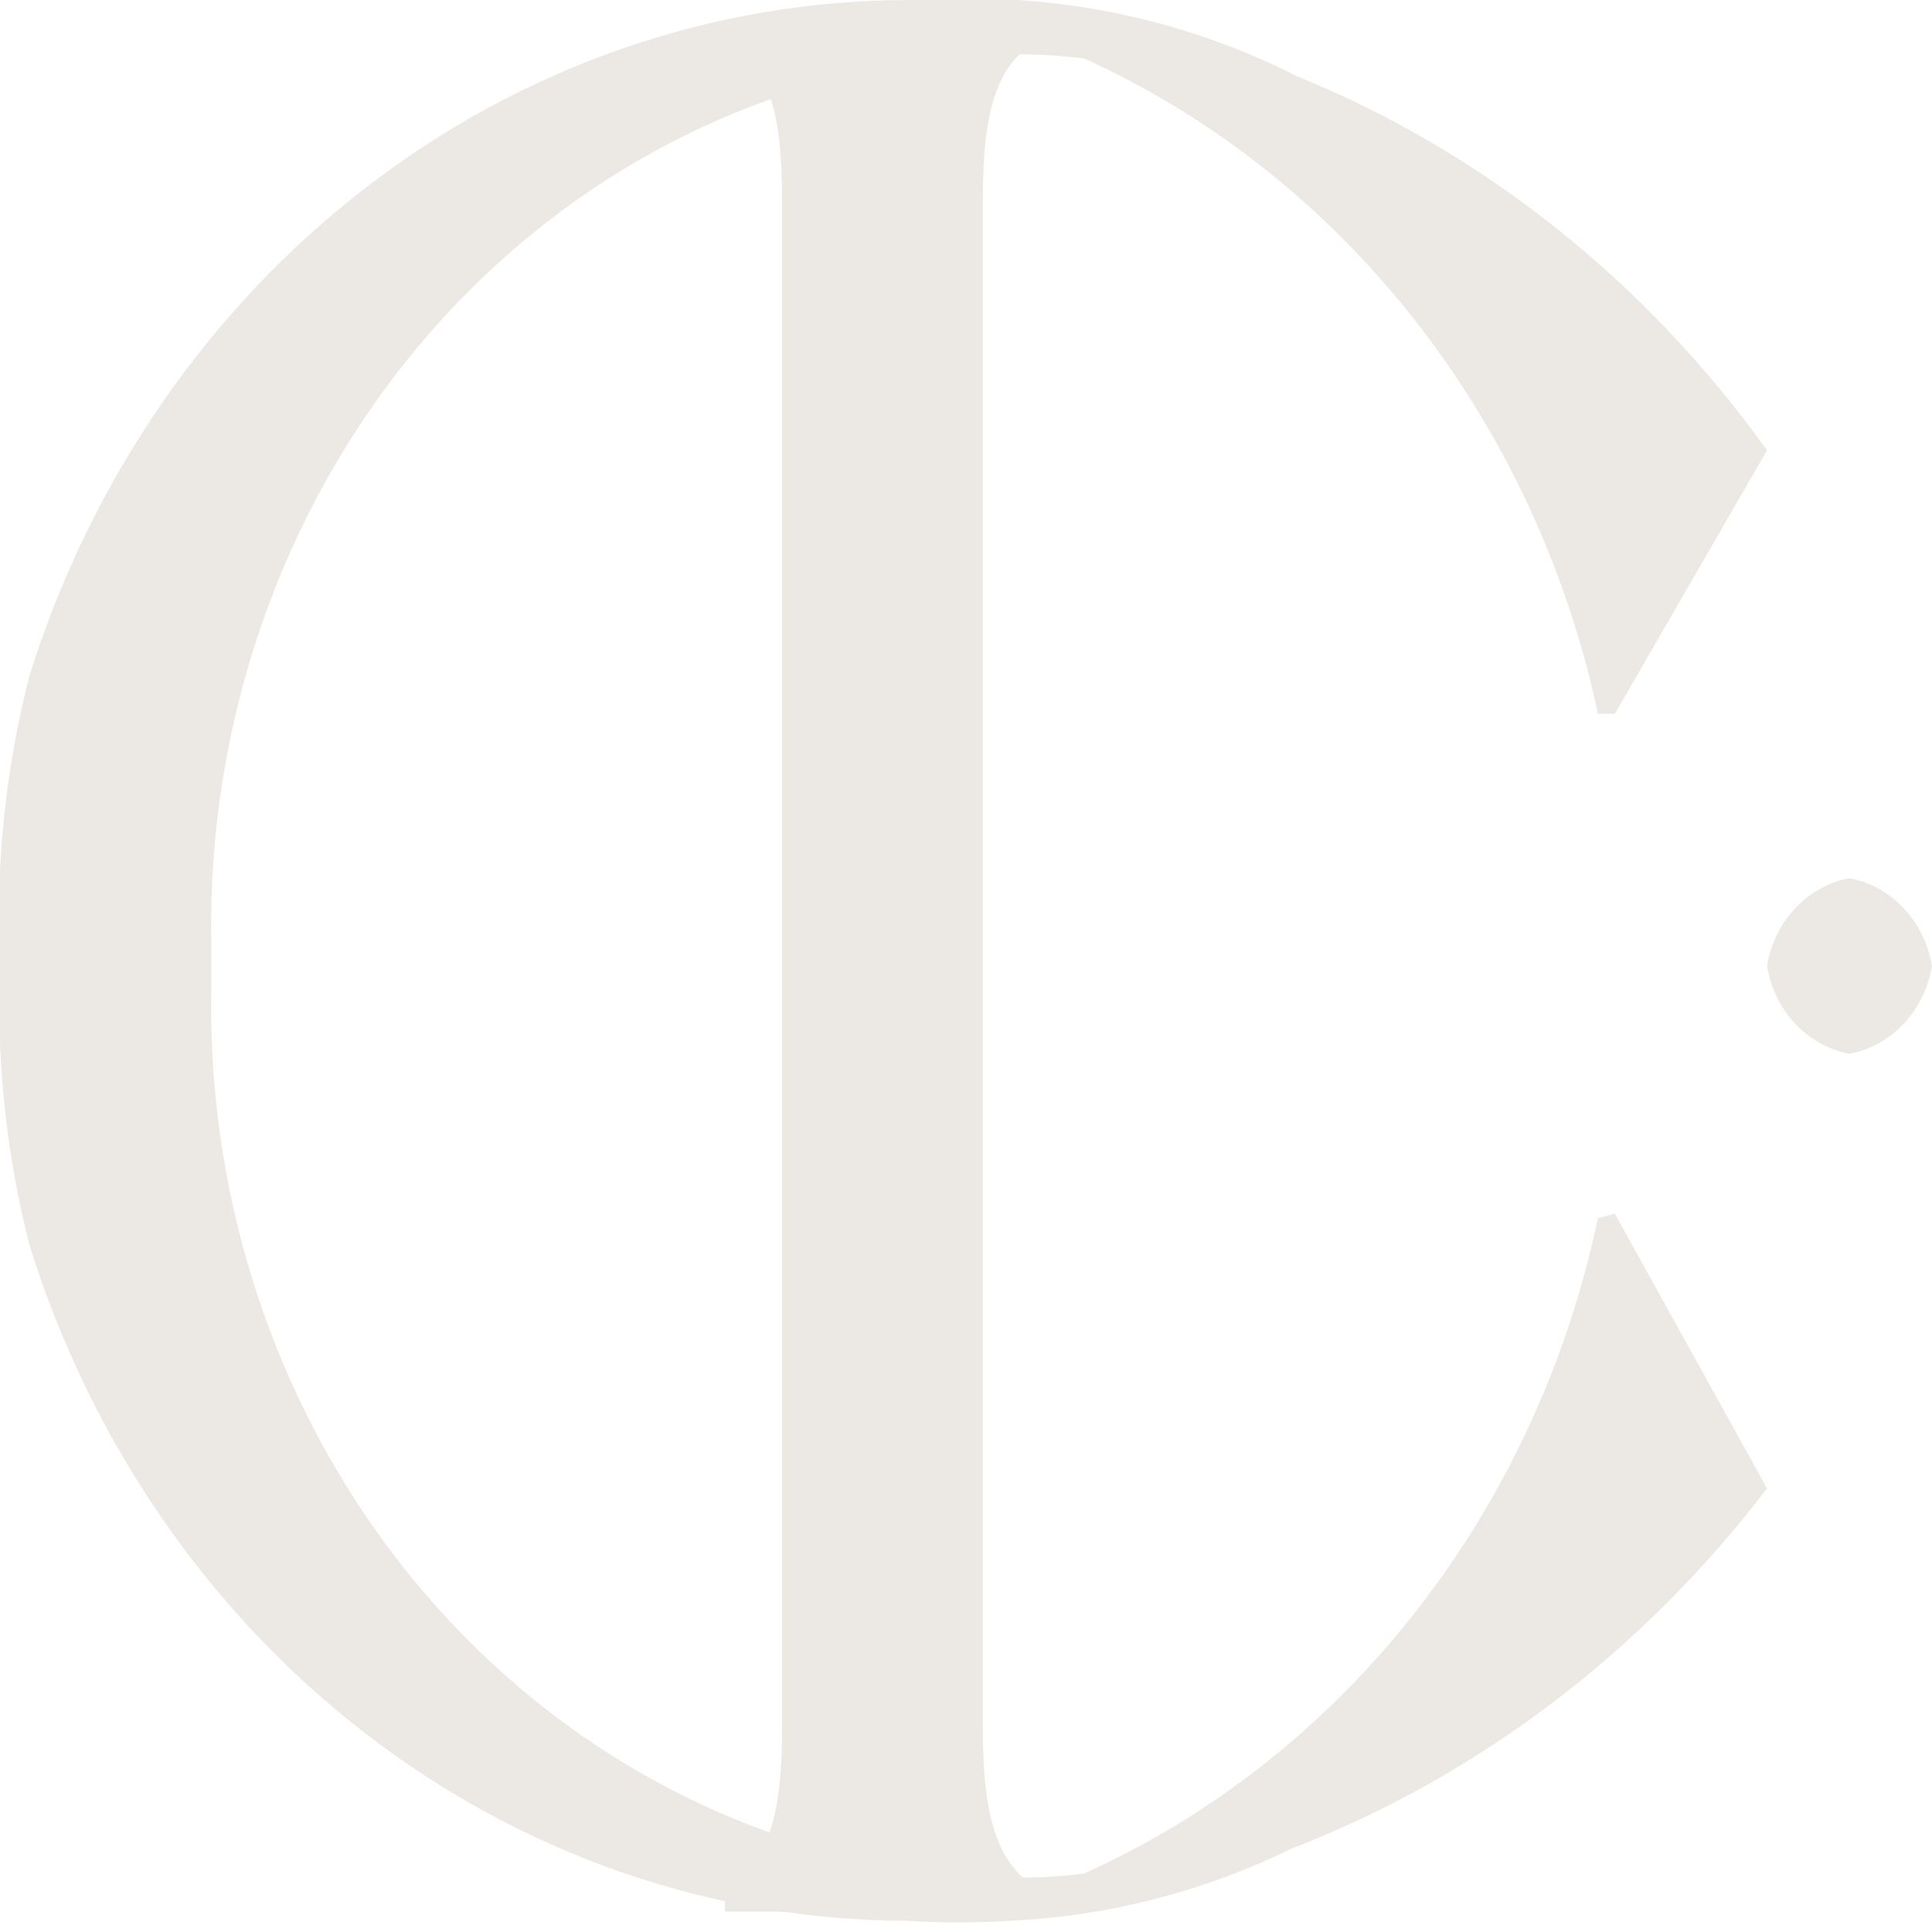 <svg width="64" height="64" viewBox="0 0 64 64" fill="none" xmlns="http://www.w3.org/2000/svg">
<g clip-path="url(#clip0)">
<path d="M52.934 40.354C51.92 45.152 49.848 49.623 46.889 53.398C43.93 57.173 40.169 60.142 35.918 62.061C34.453 62.247 32.972 62.247 31.507 62.061C24.705 61.366 18.4 57.96 13.856 52.524C9.311 47.088 6.862 40.024 6.999 32.746C6.999 32.746 6.999 32.224 6.999 32C6.999 31.776 6.999 31.552 6.999 31.254C6.862 23.976 9.311 16.912 13.856 11.476C18.4 6.04 24.705 2.634 31.507 1.939C32.972 1.753 34.453 1.753 35.918 1.939C40.163 3.868 43.918 6.84 46.875 10.614C49.833 14.387 51.909 18.853 52.934 23.646H53.494L58.535 14.918C54.534 9.333 49.151 5.045 42.99 2.536C40.069 1.057 36.907 0.196 33.678 0L30.036 0C23.604 0.022 17.34 2.193 12.127 6.208C6.914 10.222 3.014 15.878 0.977 22.378C0.171 25.509 -0.16 28.757 -0.003 32C-0.123 35.118 0.207 38.238 0.977 41.249C3.005 47.755 6.902 53.417 12.117 57.433C17.332 61.449 23.601 63.616 30.036 63.627C31.179 63.702 32.325 63.702 33.468 63.627C36.687 63.48 39.85 62.67 42.78 61.24C48.95 58.857 54.396 54.731 58.535 49.305L53.494 40.205L52.934 40.354Z" fill="#ECE9E5"/>
<path d="M25.906 57.286V6.563C25.906 3.43 25.346 2.088 24.016 1.342V0.67H34.379V1.342C33.118 2.088 32.558 3.43 32.558 6.563V57.286C32.558 60.419 33.118 61.761 34.379 62.582V63.328H24.016V62.582C25.346 61.761 25.906 60.419 25.906 57.286Z" fill="#ECE9E5"/>
<path d="M63.997 31.999C63.878 32.725 63.551 33.393 63.063 33.913C62.574 34.434 61.947 34.782 61.266 34.908C60.585 34.782 59.958 34.434 59.469 33.913C58.98 33.393 58.654 32.725 58.535 31.999C58.654 31.274 58.98 30.606 59.469 30.085C59.958 29.565 60.585 29.217 61.266 29.09C61.947 29.217 62.574 29.565 63.063 30.085C63.551 30.606 63.878 31.274 63.997 31.999V31.999Z" fill="#ECE9E5"/>
</g>
<defs>
<clipPath id="clip0">
<rect width="64" height="64"/>
</clipPath>
</defs>
</svg>
